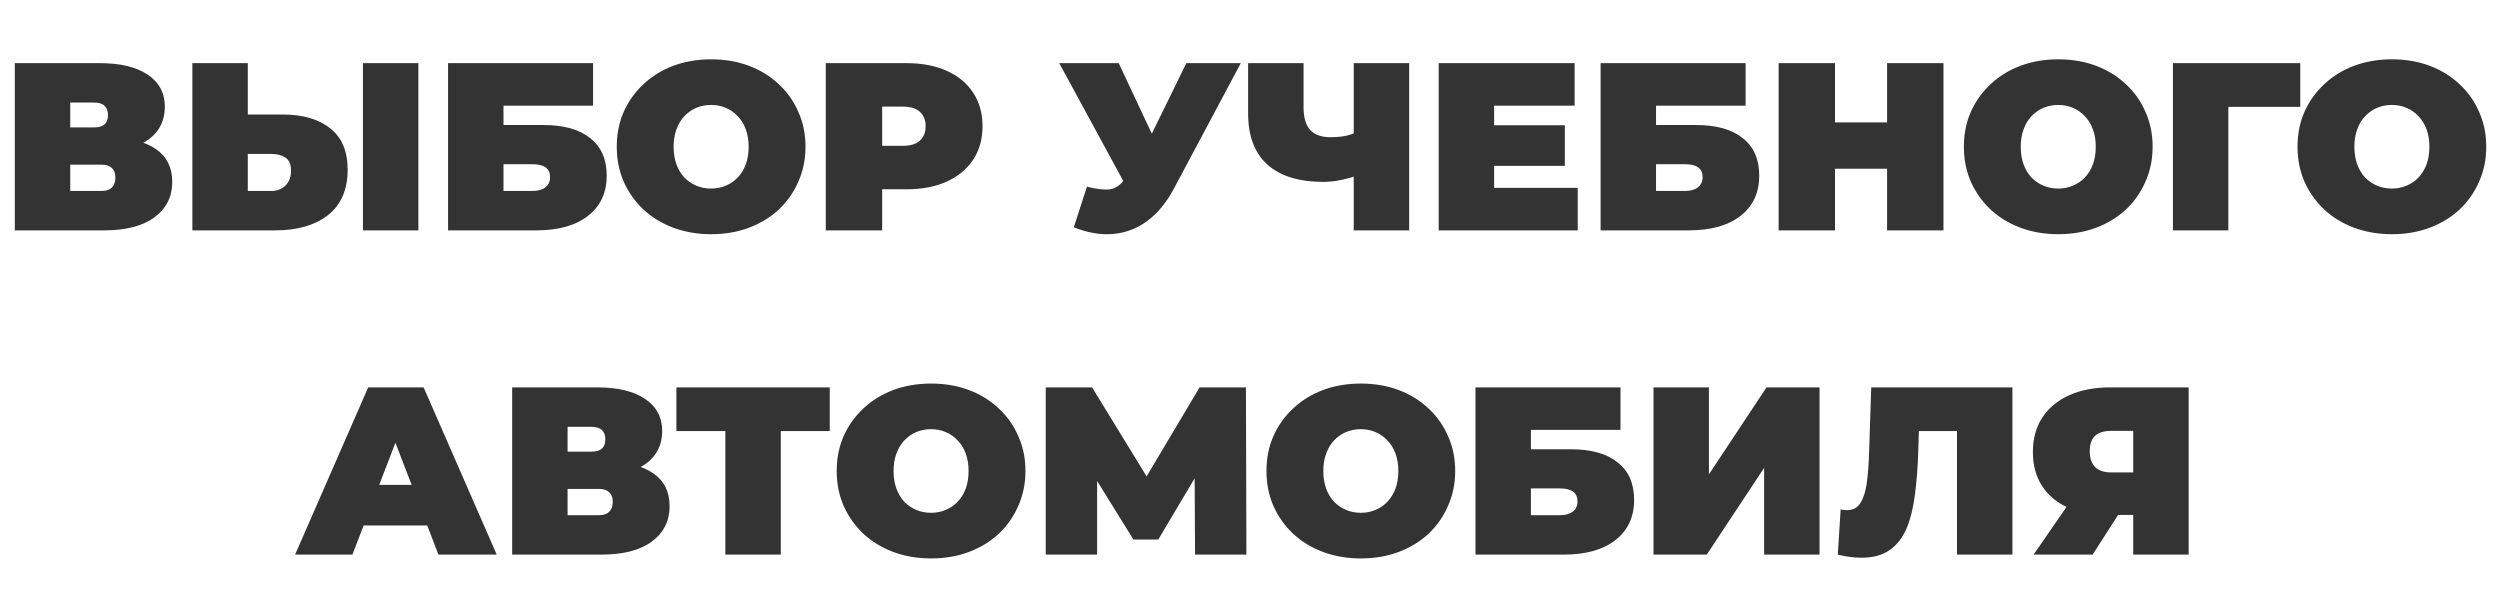 <svg width="293" height="72" viewBox="0 0 293 72" fill="none" xmlns="http://www.w3.org/2000/svg">
<path d="M1.736 27V7.4H11.676C14.103 7.4 15.979 7.848 17.304 8.744C18.648 9.64 19.32 10.9 19.32 12.524C19.32 14.111 18.704 15.371 17.472 16.304C16.24 17.219 14.579 17.676 12.488 17.676L13.048 16.164C15.269 16.164 17.015 16.603 18.284 17.48C19.553 18.357 20.188 19.636 20.188 21.316C20.188 23.052 19.497 24.433 18.116 25.46C16.735 26.487 14.765 27 12.208 27H1.736ZM8.232 22.38H11.9C12.441 22.38 12.843 22.249 13.104 21.988C13.384 21.708 13.524 21.316 13.524 20.812C13.524 20.308 13.384 19.935 13.104 19.692C12.843 19.431 12.441 19.3 11.9 19.3H8.232V22.38ZM8.232 14.932H11.032C11.592 14.932 12.003 14.811 12.264 14.568C12.525 14.325 12.656 13.971 12.656 13.504C12.656 13.019 12.525 12.655 12.264 12.412C12.003 12.151 11.592 12.02 11.032 12.02H8.232V14.932ZM33.101 13.42C35.49 13.42 37.357 13.961 38.701 15.044C40.063 16.108 40.745 17.723 40.745 19.888C40.745 22.221 39.979 23.995 38.449 25.208C36.918 26.403 34.855 27 32.261 27H22.545V7.4H29.041V13.42H33.101ZM31.813 22.38C32.466 22.38 33.007 22.175 33.437 21.764C33.885 21.335 34.109 20.747 34.109 20C34.109 19.253 33.885 18.74 33.437 18.46C33.007 18.18 32.466 18.04 31.813 18.04H29.041V22.38H31.813ZM42.537 27V7.4H49.033V27H42.537ZM52.513 27V7.4H69.509V12.384H59.009V14.652H63.685C66.075 14.652 67.904 15.165 69.173 16.192C70.461 17.2 71.105 18.665 71.105 20.588C71.105 22.585 70.377 24.153 68.921 25.292C67.465 26.431 65.44 27 62.845 27H52.513ZM59.009 22.38H62.397C63.051 22.38 63.555 22.24 63.909 21.96C64.283 21.68 64.469 21.279 64.469 20.756C64.469 19.748 63.779 19.244 62.397 19.244H59.009V22.38ZM83.345 27.448C81.758 27.448 80.283 27.196 78.921 26.692C77.577 26.188 76.41 25.479 75.421 24.564C74.431 23.631 73.657 22.539 73.097 21.288C72.555 20.037 72.285 18.675 72.285 17.2C72.285 15.707 72.555 14.344 73.097 13.112C73.657 11.861 74.431 10.779 75.421 9.864C76.41 8.931 77.577 8.212 78.921 7.708C80.283 7.204 81.758 6.952 83.345 6.952C84.95 6.952 86.425 7.204 87.769 7.708C89.113 8.212 90.279 8.931 91.269 9.864C92.258 10.779 93.023 11.861 93.565 13.112C94.125 14.344 94.405 15.707 94.405 17.2C94.405 18.675 94.125 20.037 93.565 21.288C93.023 22.539 92.258 23.631 91.269 24.564C90.279 25.479 89.113 26.188 87.769 26.692C86.425 27.196 84.95 27.448 83.345 27.448ZM83.345 22.1C83.961 22.1 84.53 21.988 85.053 21.764C85.594 21.54 86.061 21.223 86.453 20.812C86.863 20.383 87.181 19.869 87.405 19.272C87.629 18.656 87.741 17.965 87.741 17.2C87.741 16.435 87.629 15.753 87.405 15.156C87.181 14.54 86.863 14.027 86.453 13.616C86.061 13.187 85.594 12.86 85.053 12.636C84.53 12.412 83.961 12.3 83.345 12.3C82.729 12.3 82.15 12.412 81.609 12.636C81.086 12.86 80.619 13.187 80.209 13.616C79.817 14.027 79.509 14.54 79.285 15.156C79.061 15.753 78.949 16.435 78.949 17.2C78.949 17.965 79.061 18.656 79.285 19.272C79.509 19.869 79.817 20.383 80.209 20.812C80.619 21.223 81.086 21.54 81.609 21.764C82.15 21.988 82.729 22.1 83.345 22.1ZM96.783 27V7.4H106.219C108.048 7.4 109.626 7.699 110.951 8.296C112.295 8.893 113.331 9.752 114.059 10.872C114.787 11.973 115.151 13.28 115.151 14.792C115.151 16.304 114.787 17.611 114.059 18.712C113.331 19.813 112.295 20.672 110.951 21.288C109.626 21.885 108.048 22.184 106.219 22.184H100.451L103.391 19.356V27H96.783ZM103.391 20.084L100.451 17.088H105.799C106.714 17.088 107.386 16.883 107.815 16.472C108.263 16.061 108.487 15.501 108.487 14.792C108.487 14.083 108.263 13.523 107.815 13.112C107.386 12.701 106.714 12.496 105.799 12.496H100.451L103.391 9.5V20.084ZM127.39 21.876C128.547 22.175 129.453 22.277 130.106 22.184C130.759 22.072 131.338 21.671 131.842 20.98L132.794 19.636L133.354 19.02L139.038 7.4H145.422L137.554 22.156C136.695 23.761 135.659 25.012 134.446 25.908C133.251 26.785 131.926 27.289 130.47 27.42C129.014 27.551 127.474 27.289 125.85 26.636L127.39 21.876ZM133.27 24.2L124.142 7.4H131.114L136.854 19.636L133.27 24.2ZM159.525 20.42C158.685 20.719 157.901 20.943 157.173 21.092C156.463 21.241 155.773 21.316 155.101 21.316C152.226 21.316 150.033 20.635 148.521 19.272C147.027 17.909 146.281 15.921 146.281 13.308V7.4H152.777V12.58C152.777 13.775 153.038 14.661 153.561 15.24C154.083 15.8 154.877 16.08 155.941 16.08C156.669 16.08 157.322 16.015 157.901 15.884C158.479 15.735 158.965 15.529 159.357 15.268L159.525 20.42ZM158.657 27V7.4H165.153V27H158.657ZM174.663 14.68H183.399V19.44H174.663V14.68ZM175.111 22.016H184.911V27H168.615V7.4H184.547V12.384H175.111V22.016ZM187.591 27V7.4H204.587V12.384H194.087V14.652H198.763C201.153 14.652 202.982 15.165 204.251 16.192C205.539 17.2 206.183 18.665 206.183 20.588C206.183 22.585 205.455 24.153 203.999 25.292C202.543 26.431 200.518 27 197.923 27H187.591ZM194.087 22.38H197.475C198.129 22.38 198.633 22.24 198.987 21.96C199.361 21.68 199.547 21.279 199.547 20.756C199.547 19.748 198.857 19.244 197.475 19.244H194.087V22.38ZM221.167 7.4H227.775V27H221.167V7.4ZM215.063 27H208.455V7.4H215.063V27ZM221.615 19.776H214.615V14.344H221.615V19.776ZM241.227 27.448C239.641 27.448 238.166 27.196 236.803 26.692C235.459 26.188 234.293 25.479 233.303 24.564C232.314 23.631 231.539 22.539 230.979 21.288C230.438 20.037 230.167 18.675 230.167 17.2C230.167 15.707 230.438 14.344 230.979 13.112C231.539 11.861 232.314 10.779 233.303 9.864C234.293 8.931 235.459 8.212 236.803 7.708C238.166 7.204 239.641 6.952 241.227 6.952C242.833 6.952 244.307 7.204 245.651 7.708C246.995 8.212 248.162 8.931 249.151 9.864C250.141 10.779 250.906 11.861 251.447 13.112C252.007 14.344 252.287 15.707 252.287 17.2C252.287 18.675 252.007 20.037 251.447 21.288C250.906 22.539 250.141 23.631 249.151 24.564C248.162 25.479 246.995 26.188 245.651 26.692C244.307 27.196 242.833 27.448 241.227 27.448ZM241.227 22.1C241.843 22.1 242.413 21.988 242.935 21.764C243.477 21.54 243.943 21.223 244.335 20.812C244.746 20.383 245.063 19.869 245.287 19.272C245.511 18.656 245.623 17.965 245.623 17.2C245.623 16.435 245.511 15.753 245.287 15.156C245.063 14.54 244.746 14.027 244.335 13.616C243.943 13.187 243.477 12.86 242.935 12.636C242.413 12.412 241.843 12.3 241.227 12.3C240.611 12.3 240.033 12.412 239.491 12.636C238.969 12.86 238.502 13.187 238.091 13.616C237.699 14.027 237.391 14.54 237.167 15.156C236.943 15.753 236.831 16.435 236.831 17.2C236.831 17.965 236.943 18.656 237.167 19.272C237.391 19.869 237.699 20.383 238.091 20.812C238.502 21.223 238.969 21.54 239.491 21.764C240.033 21.988 240.611 22.1 241.227 22.1ZM254.666 27V7.4H269.59V12.524H259.734L261.162 11.096V27H254.666ZM280.329 27.448C278.742 27.448 277.268 27.196 275.905 26.692C274.561 26.188 273.394 25.479 272.405 24.564C271.416 23.631 270.641 22.539 270.081 21.288C269.54 20.037 269.269 18.675 269.269 17.2C269.269 15.707 269.54 14.344 270.081 13.112C270.641 11.861 271.416 10.779 272.405 9.864C273.394 8.931 274.561 8.212 275.905 7.708C277.268 7.204 278.742 6.952 280.329 6.952C281.934 6.952 283.409 7.204 284.753 7.708C286.097 8.212 287.264 8.931 288.253 9.864C289.242 10.779 290.008 11.861 290.549 13.112C291.109 14.344 291.389 15.707 291.389 17.2C291.389 18.675 291.109 20.037 290.549 21.288C290.008 22.539 289.242 23.631 288.253 24.564C287.264 25.479 286.097 26.188 284.753 26.692C283.409 27.196 281.934 27.448 280.329 27.448ZM280.329 22.1C280.945 22.1 281.514 21.988 282.037 21.764C282.578 21.54 283.045 21.223 283.437 20.812C283.848 20.383 284.165 19.869 284.389 19.272C284.613 18.656 284.725 17.965 284.725 17.2C284.725 16.435 284.613 15.753 284.389 15.156C284.165 14.54 283.848 14.027 283.437 13.616C283.045 13.187 282.578 12.86 282.037 12.636C281.514 12.412 280.945 12.3 280.329 12.3C279.713 12.3 279.134 12.412 278.593 12.636C278.07 12.86 277.604 13.187 277.193 13.616C276.801 14.027 276.493 14.54 276.269 15.156C276.045 15.753 275.933 16.435 275.933 17.2C275.933 17.965 276.045 18.656 276.269 19.272C276.493 19.869 276.801 20.383 277.193 20.812C277.604 21.223 278.07 21.54 278.593 21.764C279.134 21.988 279.713 22.1 280.329 22.1Z" fill="#333333"/>
<path d="M34.584 65L43.152 45.4H49.648L58.216 65H51.384L45.056 48.536H47.632L41.304 65H34.584ZM39.68 61.584L41.36 56.824H50.376L52.056 61.584H39.68ZM60.025 65V45.4H69.965C72.392 45.4 74.268 45.848 75.593 46.744C76.937 47.64 77.609 48.9 77.609 50.524C77.609 52.111 76.993 53.371 75.761 54.304C74.529 55.219 72.868 55.676 70.777 55.676L71.337 54.164C73.558 54.164 75.304 54.603 76.573 55.48C77.842 56.357 78.477 57.636 78.477 59.316C78.477 61.052 77.786 62.433 76.405 63.46C75.024 64.487 73.054 65 70.497 65H60.025ZM66.521 60.38H70.189C70.73 60.38 71.132 60.249 71.393 59.988C71.673 59.708 71.813 59.316 71.813 58.812C71.813 58.308 71.673 57.935 71.393 57.692C71.132 57.431 70.73 57.3 70.189 57.3H66.521V60.38ZM66.521 52.932H69.321C69.881 52.932 70.292 52.811 70.553 52.568C70.814 52.325 70.945 51.971 70.945 51.504C70.945 51.019 70.814 50.655 70.553 50.412C70.292 50.151 69.881 50.02 69.321 50.02H66.521V52.932ZM85.012 65V49.096L86.44 50.524H79.272V45.4H97.248V50.524H90.08L91.508 49.096V65H85.012ZM109.122 65.448C107.535 65.448 106.061 65.196 104.698 64.692C103.354 64.188 102.187 63.479 101.198 62.564C100.209 61.631 99.434 60.539 98.874 59.288C98.333 58.037 98.062 56.675 98.062 55.2C98.062 53.707 98.333 52.344 98.874 51.112C99.434 49.861 100.209 48.779 101.198 47.864C102.187 46.931 103.354 46.212 104.698 45.708C106.061 45.204 107.535 44.952 109.122 44.952C110.727 44.952 112.202 45.204 113.546 45.708C114.89 46.212 116.057 46.931 117.046 47.864C118.035 48.779 118.801 49.861 119.342 51.112C119.902 52.344 120.182 53.707 120.182 55.2C120.182 56.675 119.902 58.037 119.342 59.288C118.801 60.539 118.035 61.631 117.046 62.564C116.057 63.479 114.89 64.188 113.546 64.692C112.202 65.196 110.727 65.448 109.122 65.448ZM109.122 60.1C109.738 60.1 110.307 59.988 110.83 59.764C111.371 59.54 111.838 59.223 112.23 58.812C112.641 58.383 112.958 57.869 113.182 57.272C113.406 56.656 113.518 55.965 113.518 55.2C113.518 54.435 113.406 53.753 113.182 53.156C112.958 52.54 112.641 52.027 112.23 51.616C111.838 51.187 111.371 50.86 110.83 50.636C110.307 50.412 109.738 50.3 109.122 50.3C108.506 50.3 107.927 50.412 107.386 50.636C106.863 50.86 106.397 51.187 105.986 51.616C105.594 52.027 105.286 52.54 105.062 53.156C104.838 53.753 104.726 54.435 104.726 55.2C104.726 55.965 104.838 56.656 105.062 57.272C105.286 57.869 105.594 58.383 105.986 58.812C106.397 59.223 106.863 59.54 107.386 59.764C107.927 59.988 108.506 60.1 109.122 60.1ZM122.56 65V45.4H127.992L135.832 58.196H132.976L140.592 45.4H146.024L146.08 65H140.06L140.004 54.472H140.956L135.748 63.236H132.836L127.404 54.472H128.58V65H122.56ZM159.489 65.448C157.902 65.448 156.428 65.196 155.065 64.692C153.721 64.188 152.554 63.479 151.565 62.564C150.576 61.631 149.801 60.539 149.241 59.288C148.7 58.037 148.429 56.675 148.429 55.2C148.429 53.707 148.7 52.344 149.241 51.112C149.801 49.861 150.576 48.779 151.565 47.864C152.554 46.931 153.721 46.212 155.065 45.708C156.428 45.204 157.902 44.952 159.489 44.952C161.094 44.952 162.569 45.204 163.913 45.708C165.257 46.212 166.424 46.931 167.413 47.864C168.402 48.779 169.168 49.861 169.709 51.112C170.269 52.344 170.549 53.707 170.549 55.2C170.549 56.675 170.269 58.037 169.709 59.288C169.168 60.539 168.402 61.631 167.413 62.564C166.424 63.479 165.257 64.188 163.913 64.692C162.569 65.196 161.094 65.448 159.489 65.448ZM159.489 60.1C160.105 60.1 160.674 59.988 161.197 59.764C161.738 59.54 162.205 59.223 162.597 58.812C163.008 58.383 163.325 57.869 163.549 57.272C163.773 56.656 163.885 55.965 163.885 55.2C163.885 54.435 163.773 53.753 163.549 53.156C163.325 52.54 163.008 52.027 162.597 51.616C162.205 51.187 161.738 50.86 161.197 50.636C160.674 50.412 160.105 50.3 159.489 50.3C158.873 50.3 158.294 50.412 157.753 50.636C157.23 50.86 156.764 51.187 156.353 51.616C155.961 52.027 155.653 52.54 155.429 53.156C155.205 53.753 155.093 54.435 155.093 55.2C155.093 55.965 155.205 56.656 155.429 57.272C155.653 57.869 155.961 58.383 156.353 58.812C156.764 59.223 157.23 59.54 157.753 59.764C158.294 59.988 158.873 60.1 159.489 60.1ZM172.927 65V45.4H189.923V50.384H179.423V52.652H184.099C186.489 52.652 188.318 53.165 189.587 54.192C190.875 55.2 191.519 56.665 191.519 58.588C191.519 60.585 190.791 62.153 189.335 63.292C187.879 64.431 185.854 65 183.259 65H172.927ZM179.423 60.38H182.811C183.465 60.38 183.969 60.24 184.323 59.96C184.697 59.68 184.883 59.279 184.883 58.756C184.883 57.748 184.193 57.244 182.811 57.244H179.423V60.38ZM193.791 65V45.4H200.287V55.592L207.035 45.4H213.251V65H206.755V54.836L200.035 65H193.791ZM218.188 65.364C217.777 65.364 217.339 65.336 216.872 65.28C216.405 65.224 215.911 65.131 215.388 65L215.724 59.708C215.985 59.764 216.228 59.792 216.452 59.792C217.18 59.792 217.721 59.493 218.076 58.896C218.431 58.299 218.673 57.496 218.804 56.488C218.935 55.461 219.019 54.313 219.056 53.044L219.308 45.4H235.856V65H229.36V49.124L230.788 50.524H223.648L224.936 49.04L224.824 52.792C224.768 54.677 224.637 56.395 224.432 57.944C224.245 59.475 223.919 60.8 223.452 61.92C222.985 63.021 222.323 63.871 221.464 64.468C220.624 65.065 219.532 65.364 218.188 65.364ZM250.014 65V59.036L251.554 60.352H247.046C245.235 60.352 243.667 60.063 242.342 59.484C241.035 58.887 240.027 58.037 239.318 56.936C238.609 55.835 238.254 54.519 238.254 52.988C238.254 51.42 238.618 50.076 239.346 48.956C240.093 47.817 241.147 46.94 242.51 46.324C243.873 45.708 245.478 45.4 247.326 45.4H256.51V65H250.014ZM238.338 65L243.266 57.86H249.846L245.254 65H238.338ZM250.014 56.964V48.9L251.554 50.496H247.438C246.598 50.496 245.963 50.692 245.534 51.084C245.123 51.476 244.918 52.073 244.918 52.876C244.918 53.697 245.133 54.323 245.562 54.752C245.991 55.163 246.617 55.368 247.438 55.368H251.554L250.014 56.964Z" fill="#333333"/>
</svg>
